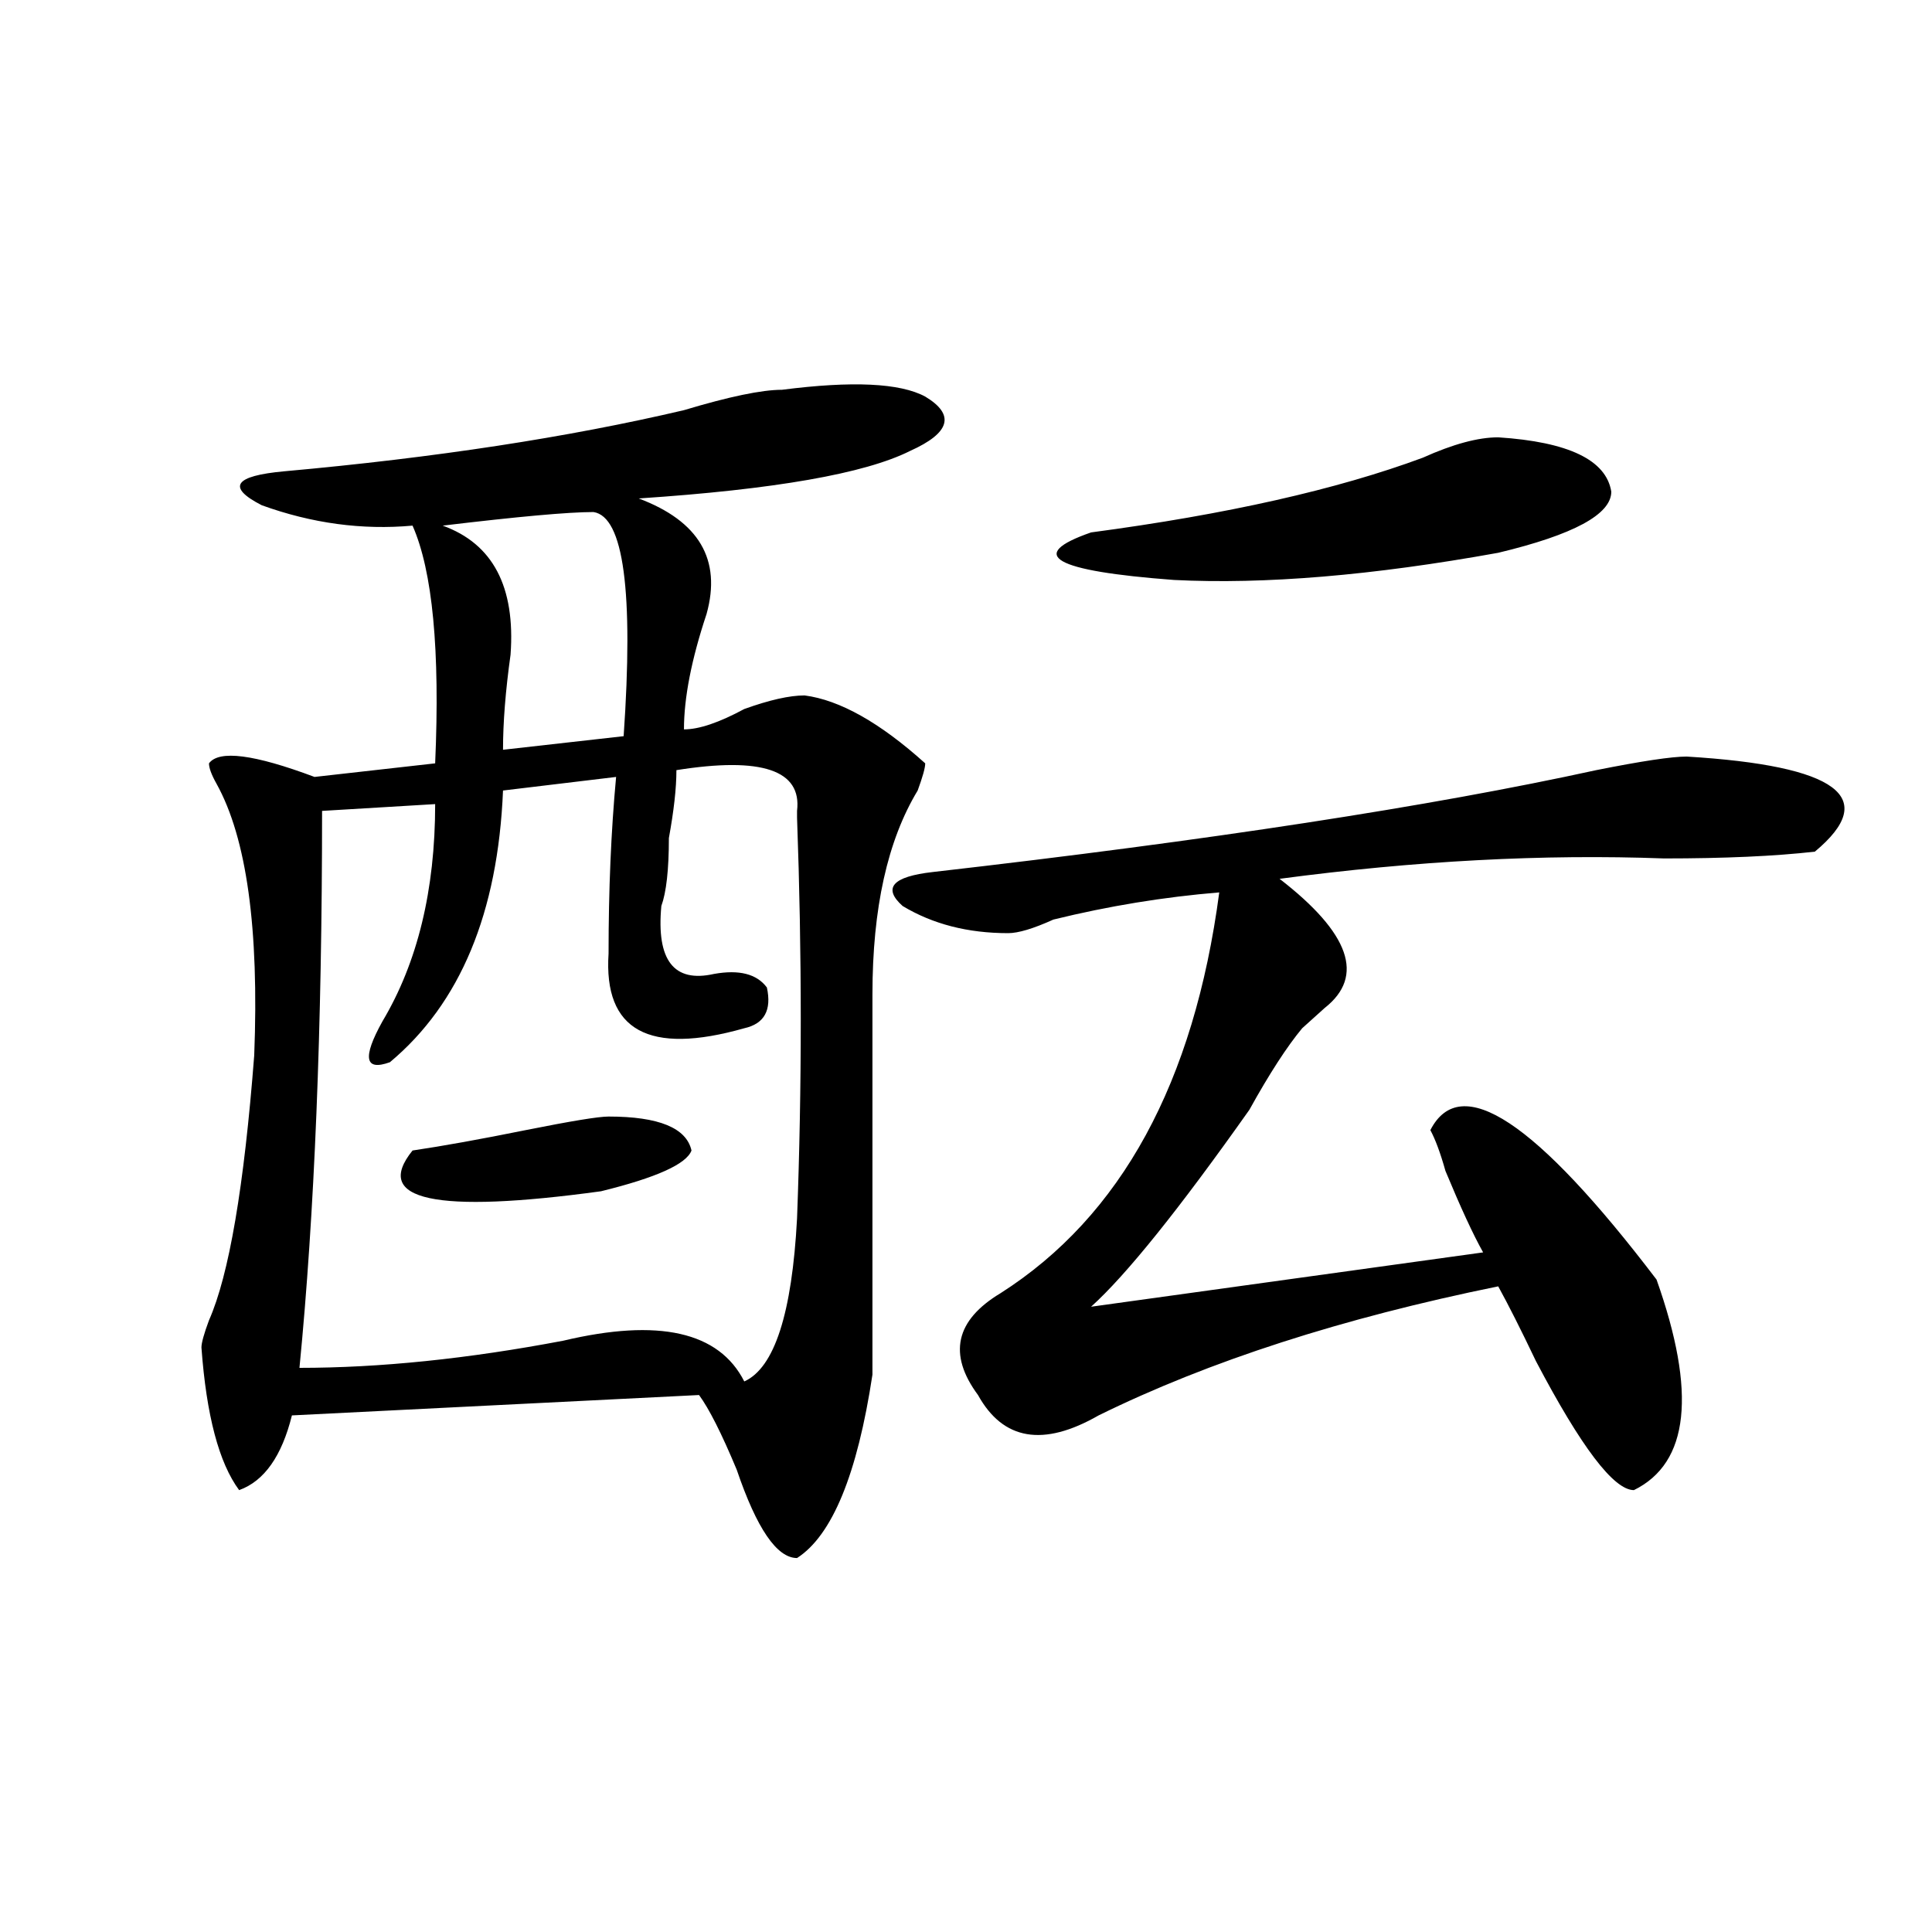 <?xml version="1.0" encoding="utf-8"?>
<!-- Generator: Adobe Illustrator 16.0.0, SVG Export Plug-In . SVG Version: 6.00 Build 0)  -->
<!DOCTYPE svg PUBLIC "-//W3C//DTD SVG 1.1//EN" "http://www.w3.org/Graphics/SVG/1.1/DTD/svg11.dtd">
<svg version="1.1" id="图层_1" xmlns="http://www.w3.org/2000/svg" xmlns:xlink="http://www.w3.org/1999/xlink" x="0px" y="0px"
	 width="1000px" height="1000px" viewBox="0 0 1000 1000" enable-background="new 0 0 1000 1000" xml:space="preserve">
<path d="M404.746,201.75c36.401-4.669,61.096-3.516,74.145,3.516c15.609,9.394,12.987,18.786-7.805,28.125
	c-23.414,11.755-70.242,19.94-140.484,24.609c31.219,11.755,42.926,31.641,35.121,59.766c-7.805,23.456-11.707,43.396-11.707,59.766
	c7.805,0,18.17-3.516,31.219-10.547c12.987-4.669,23.414-7.031,31.219-7.031c18.17,2.362,39.023,14.063,62.438,35.156
	c0,2.362-1.342,7.031-3.902,14.063c-15.609,25.817-23.414,60.974-23.414,105.469c0,63.281,0,128.925,0,196.875
	c-7.805,51.581-20.854,83.222-39.023,94.922c-10.427,0-20.854-15.216-31.219-45.703c-7.805-18.731-14.329-31.641-19.512-38.672
	l-210.727,10.547c-5.243,21.094-14.329,34.003-27.316,38.672c-10.427-14.063-16.95-38.672-19.512-73.828
	c0-2.308,1.28-7.031,3.902-14.063c10.366-23.401,18.171-69.104,23.414-137.109c2.562-65.589-3.902-112.5-19.512-140.625
	c-2.622-4.669-3.902-8.185-3.902-10.547c5.183-7.031,23.414-4.669,54.633,7.031l62.438-7.031
	c2.562-58.558-1.341-99.591-11.707-123.047c-26.036,2.362-52.071-1.153-78.047-10.547c-18.231-9.339-14.329-15.216,11.707-17.578
	c78.047-7.031,146.948-17.578,206.824-31.641C377.43,205.266,394.319,201.75,404.746,201.75z M350.113,398.625
	c0,9.394-1.342,21.094-3.902,35.156c0,16.425-1.342,28.125-3.902,35.156c-2.622,28.125,6.463,39.88,27.316,35.156
	c12.987-2.308,22.072,0,27.316,7.031c2.561,11.755-1.342,18.786-11.707,21.094c-49.45,14.063-72.864,1.208-70.242-38.672
	c0-32.794,1.28-63.281,3.902-91.406l-58.535,7.031c-2.622,63.281-22.134,110.192-58.535,140.625
	c-13.048,4.724-14.329-2.308-3.902-21.094c18.171-30.433,27.316-67.95,27.316-112.5l-58.535,3.516
	c0,112.5-3.902,208.63-11.707,288.281c41.585,0,87.132-4.669,136.582-14.063c49.389-11.7,80.607-4.669,93.656,21.094
	c15.609-7.031,24.694-35.156,27.316-84.375c2.561-67.95,2.561-137.109,0-207.422v-3.516
	C415.111,398.625,394.319,391.594,350.113,398.625z M314.992,577.922c25.975,0,40.304,5.878,42.926,17.578
	c-2.622,7.031-18.231,14.063-46.828,21.094c-85.852,11.755-118.411,4.724-97.559-21.094c15.609-2.308,35.121-5.823,58.535-10.547
	C295.48,580.284,309.749,577.922,314.992,577.922z M307.188,265.031c-13.048,0-39.023,2.362-78.047,7.031
	c25.976,9.394,37.683,31.641,35.121,66.797c-2.622,18.786-3.902,35.156-3.902,49.219l62.438-7.031
	C327.979,306.065,322.797,267.394,307.188,265.031z M873.027,391.594c78.047,4.724,100.119,21.094,66.34,49.219
	c-20.854,2.362-46.828,3.516-78.047,3.516c-62.438-2.308-128.777,1.208-199.02,10.547c36.401,28.125,44.206,50.427,23.414,66.797
	c-5.244,4.724-9.146,8.239-11.707,10.547c-7.805,9.394-16.951,23.456-27.316,42.188c-36.463,51.581-63.779,85.583-81.949,101.953
	l202.922-28.125c-5.244-9.339-11.707-23.401-19.512-42.188c-2.622-9.339-5.244-16.37-7.805-21.094
	c15.609-30.433,54.633-4.669,117.07,77.344c20.792,58.612,16.89,94.922-11.707,108.984c-10.427,0-27.316-22.247-50.73-66.797
	c-7.805-16.37-14.329-29.278-19.512-38.672c-80.669,16.425-149.631,38.672-206.824,66.797
	c-28.658,16.425-49.45,12.909-62.438-10.547c-15.609-21.094-11.707-38.672,11.707-52.734
	c62.438-39.825,100.119-108.984,113.168-207.422c-28.658,2.362-57.255,7.031-85.852,14.063c-10.427,4.724-18.231,7.031-23.414,7.031
	c-20.854,0-39.023-4.669-54.633-14.063c-10.427-9.339-5.244-15.216,15.609-17.578c143.045-16.37,257.555-33.948,343.406-52.734
	C849.613,393.956,865.223,391.594,873.027,391.594z M775.469,226.359c36.401,2.362,55.913,11.755,58.535,28.125
	c0,11.755-19.512,22.302-58.535,31.641c-65.06,11.755-120.973,16.425-167.801,14.063c-62.438-4.669-76.767-12.854-42.926-24.609
	c70.242-9.339,127.436-22.247,171.703-38.672C752.055,229.875,765.042,226.359,775.469,226.359z"/>
</svg>
